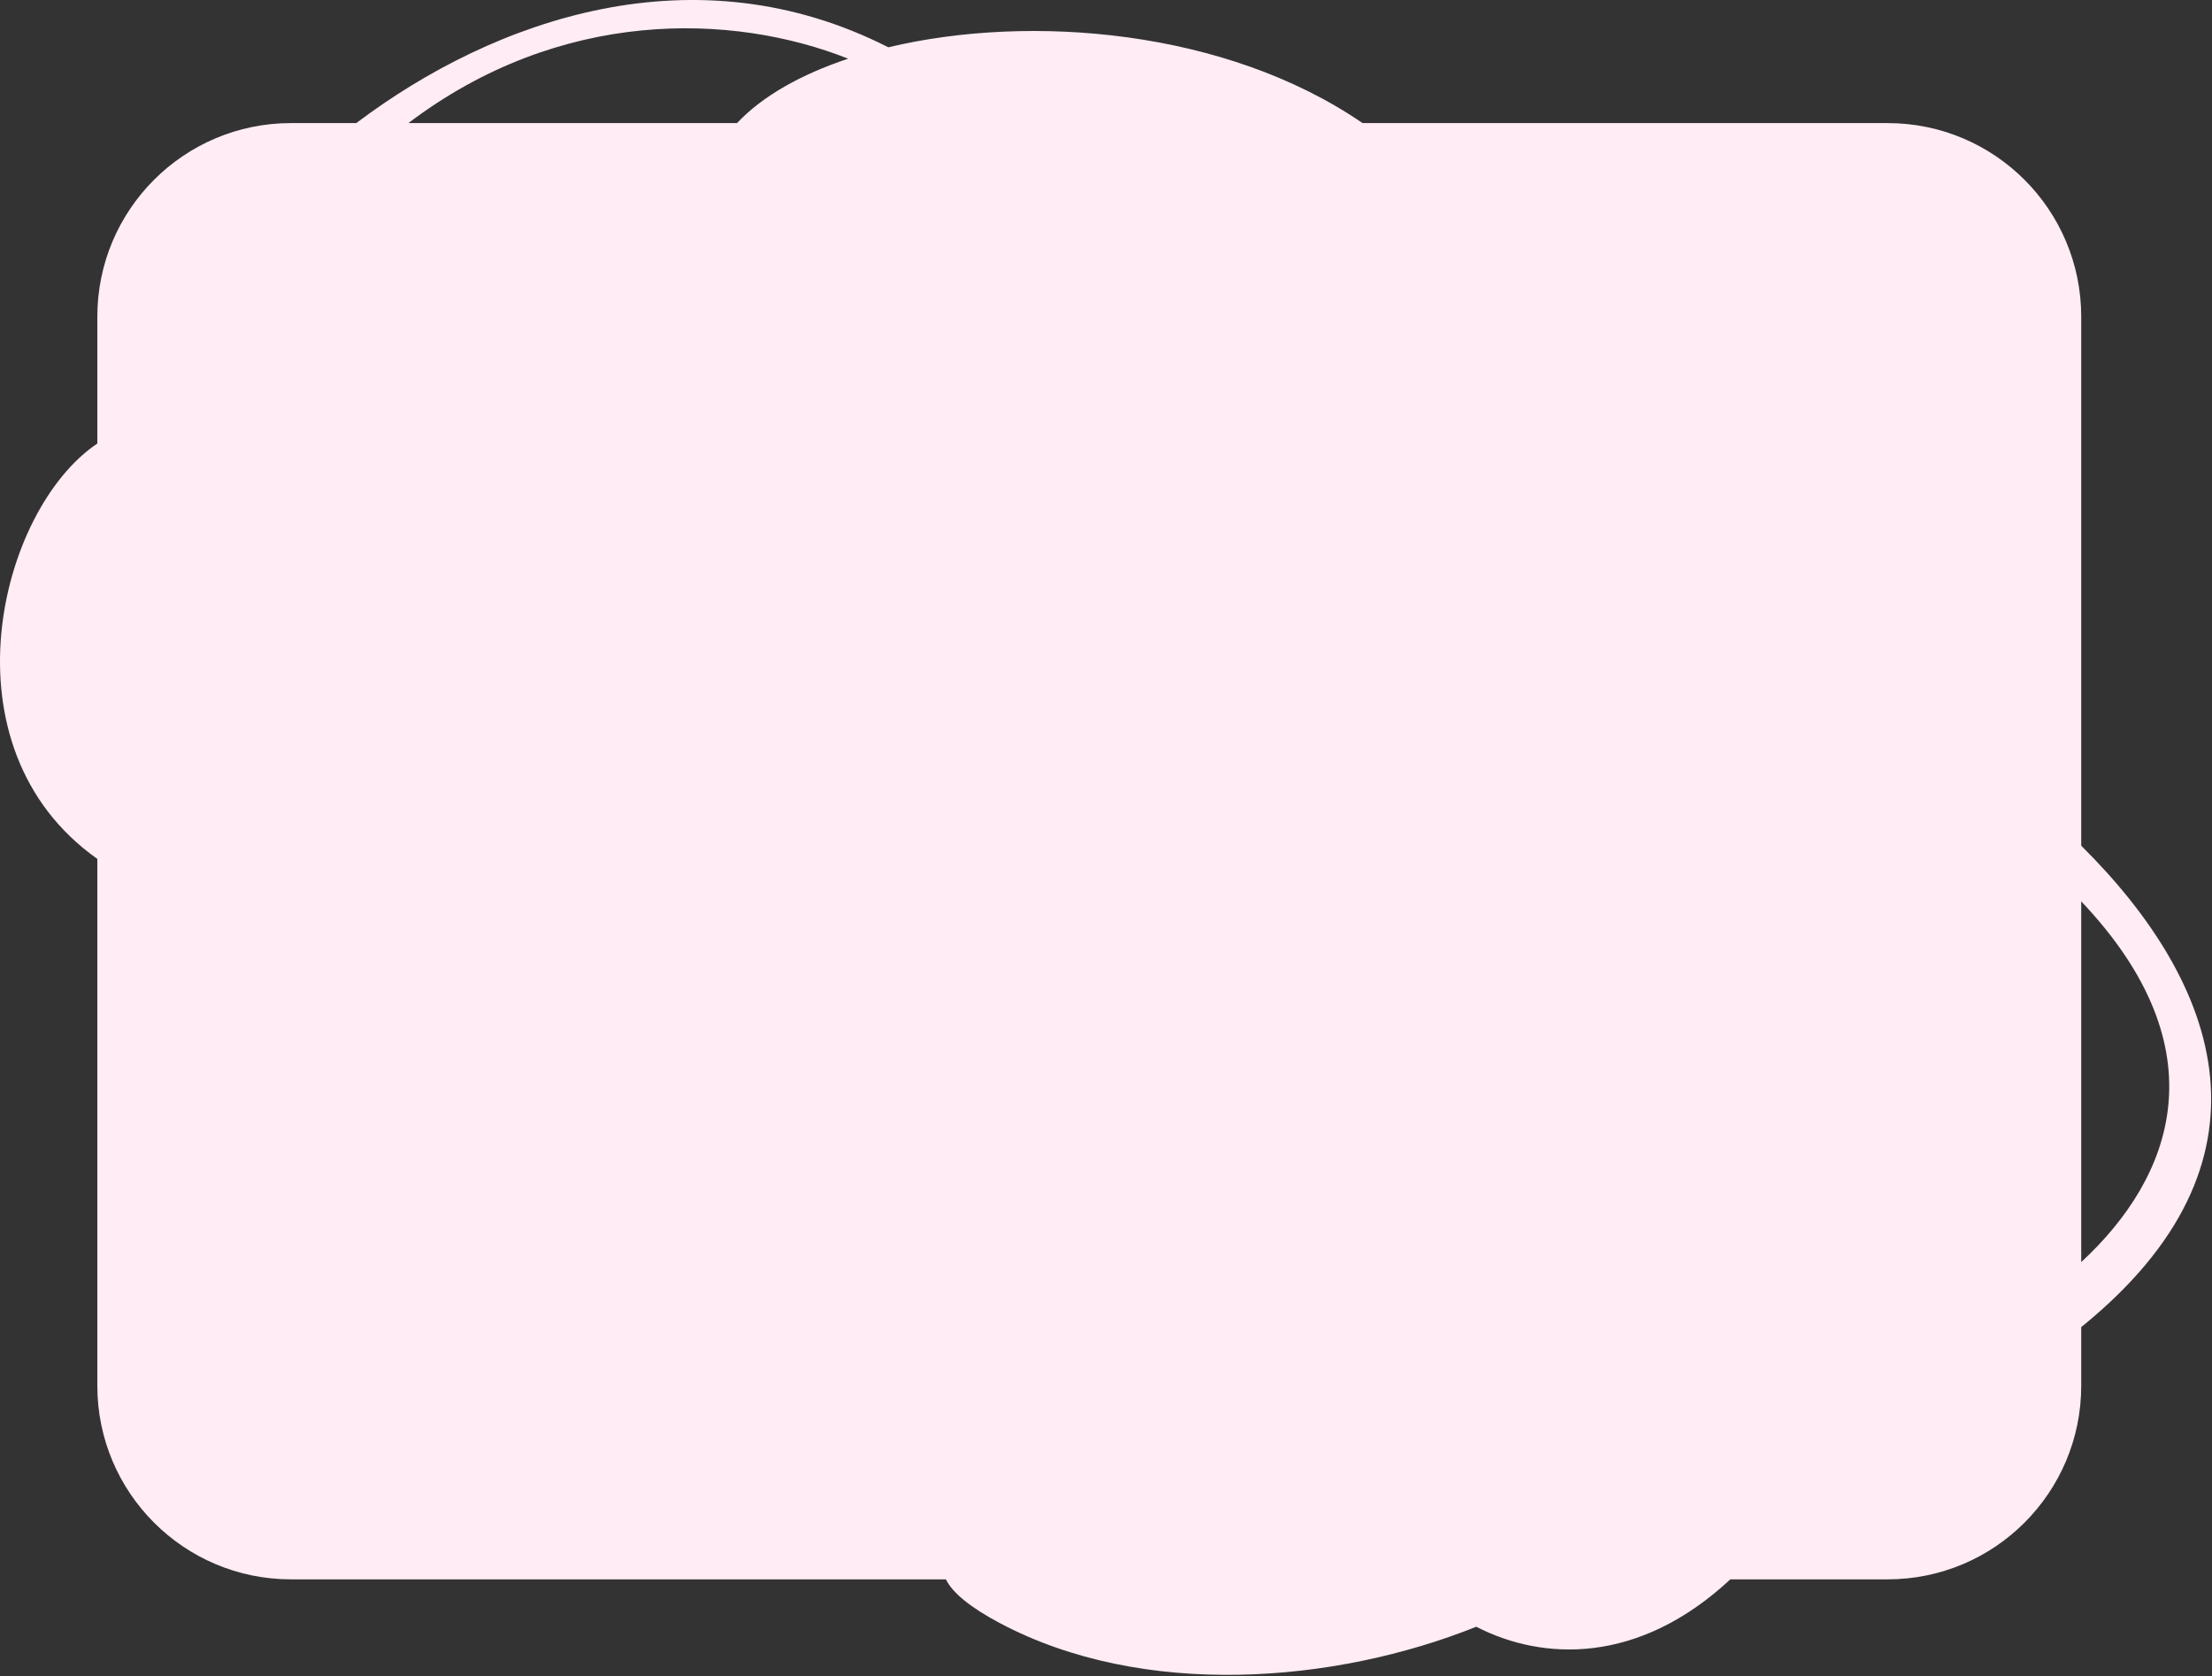 <?xml version="1.0" encoding="UTF-8"?> <svg xmlns="http://www.w3.org/2000/svg" width="834" height="632" viewBox="0 0 834 632" fill="none"><rect x="0" y="0" width="834" height="632" fill="#333333" stroke="none"/> <path fill-rule="evenodd" clip-rule="evenodd" d="M334.926 17.83C262.324 -19.085 187.013 6.684 134.325 46.403H109.695C69.378 46.403 36.695 79.087 36.695 119.403V167.201C-0.59 192.259 -22.646 281.817 36.695 323.802V522.403C36.695 562.72 69.379 595.403 109.695 595.403H356.628C359.075 600.356 365.547 605.815 376.836 611.825C430.925 640.618 503.209 634.678 556.609 613.269C581.71 626.201 617.824 627.602 652.4 595.403H711.695C752.012 595.403 784.695 562.72 784.695 522.403V500.301C861.623 438.115 837.266 370.965 784.695 318.824V119.403C784.695 79.087 752.012 46.403 711.695 46.403H513.73C462.292 11.129 388.551 5.037 334.926 17.83ZM319.791 22.122C275.999 4.777 211.301 2.968 153.987 46.403H277.888C287.354 36.3 301.989 28.045 319.791 22.122ZM784.695 339.803V475.794C819.236 443.845 837.689 395.712 784.695 339.803Z" fill="#FFECF4"></path> </svg> 